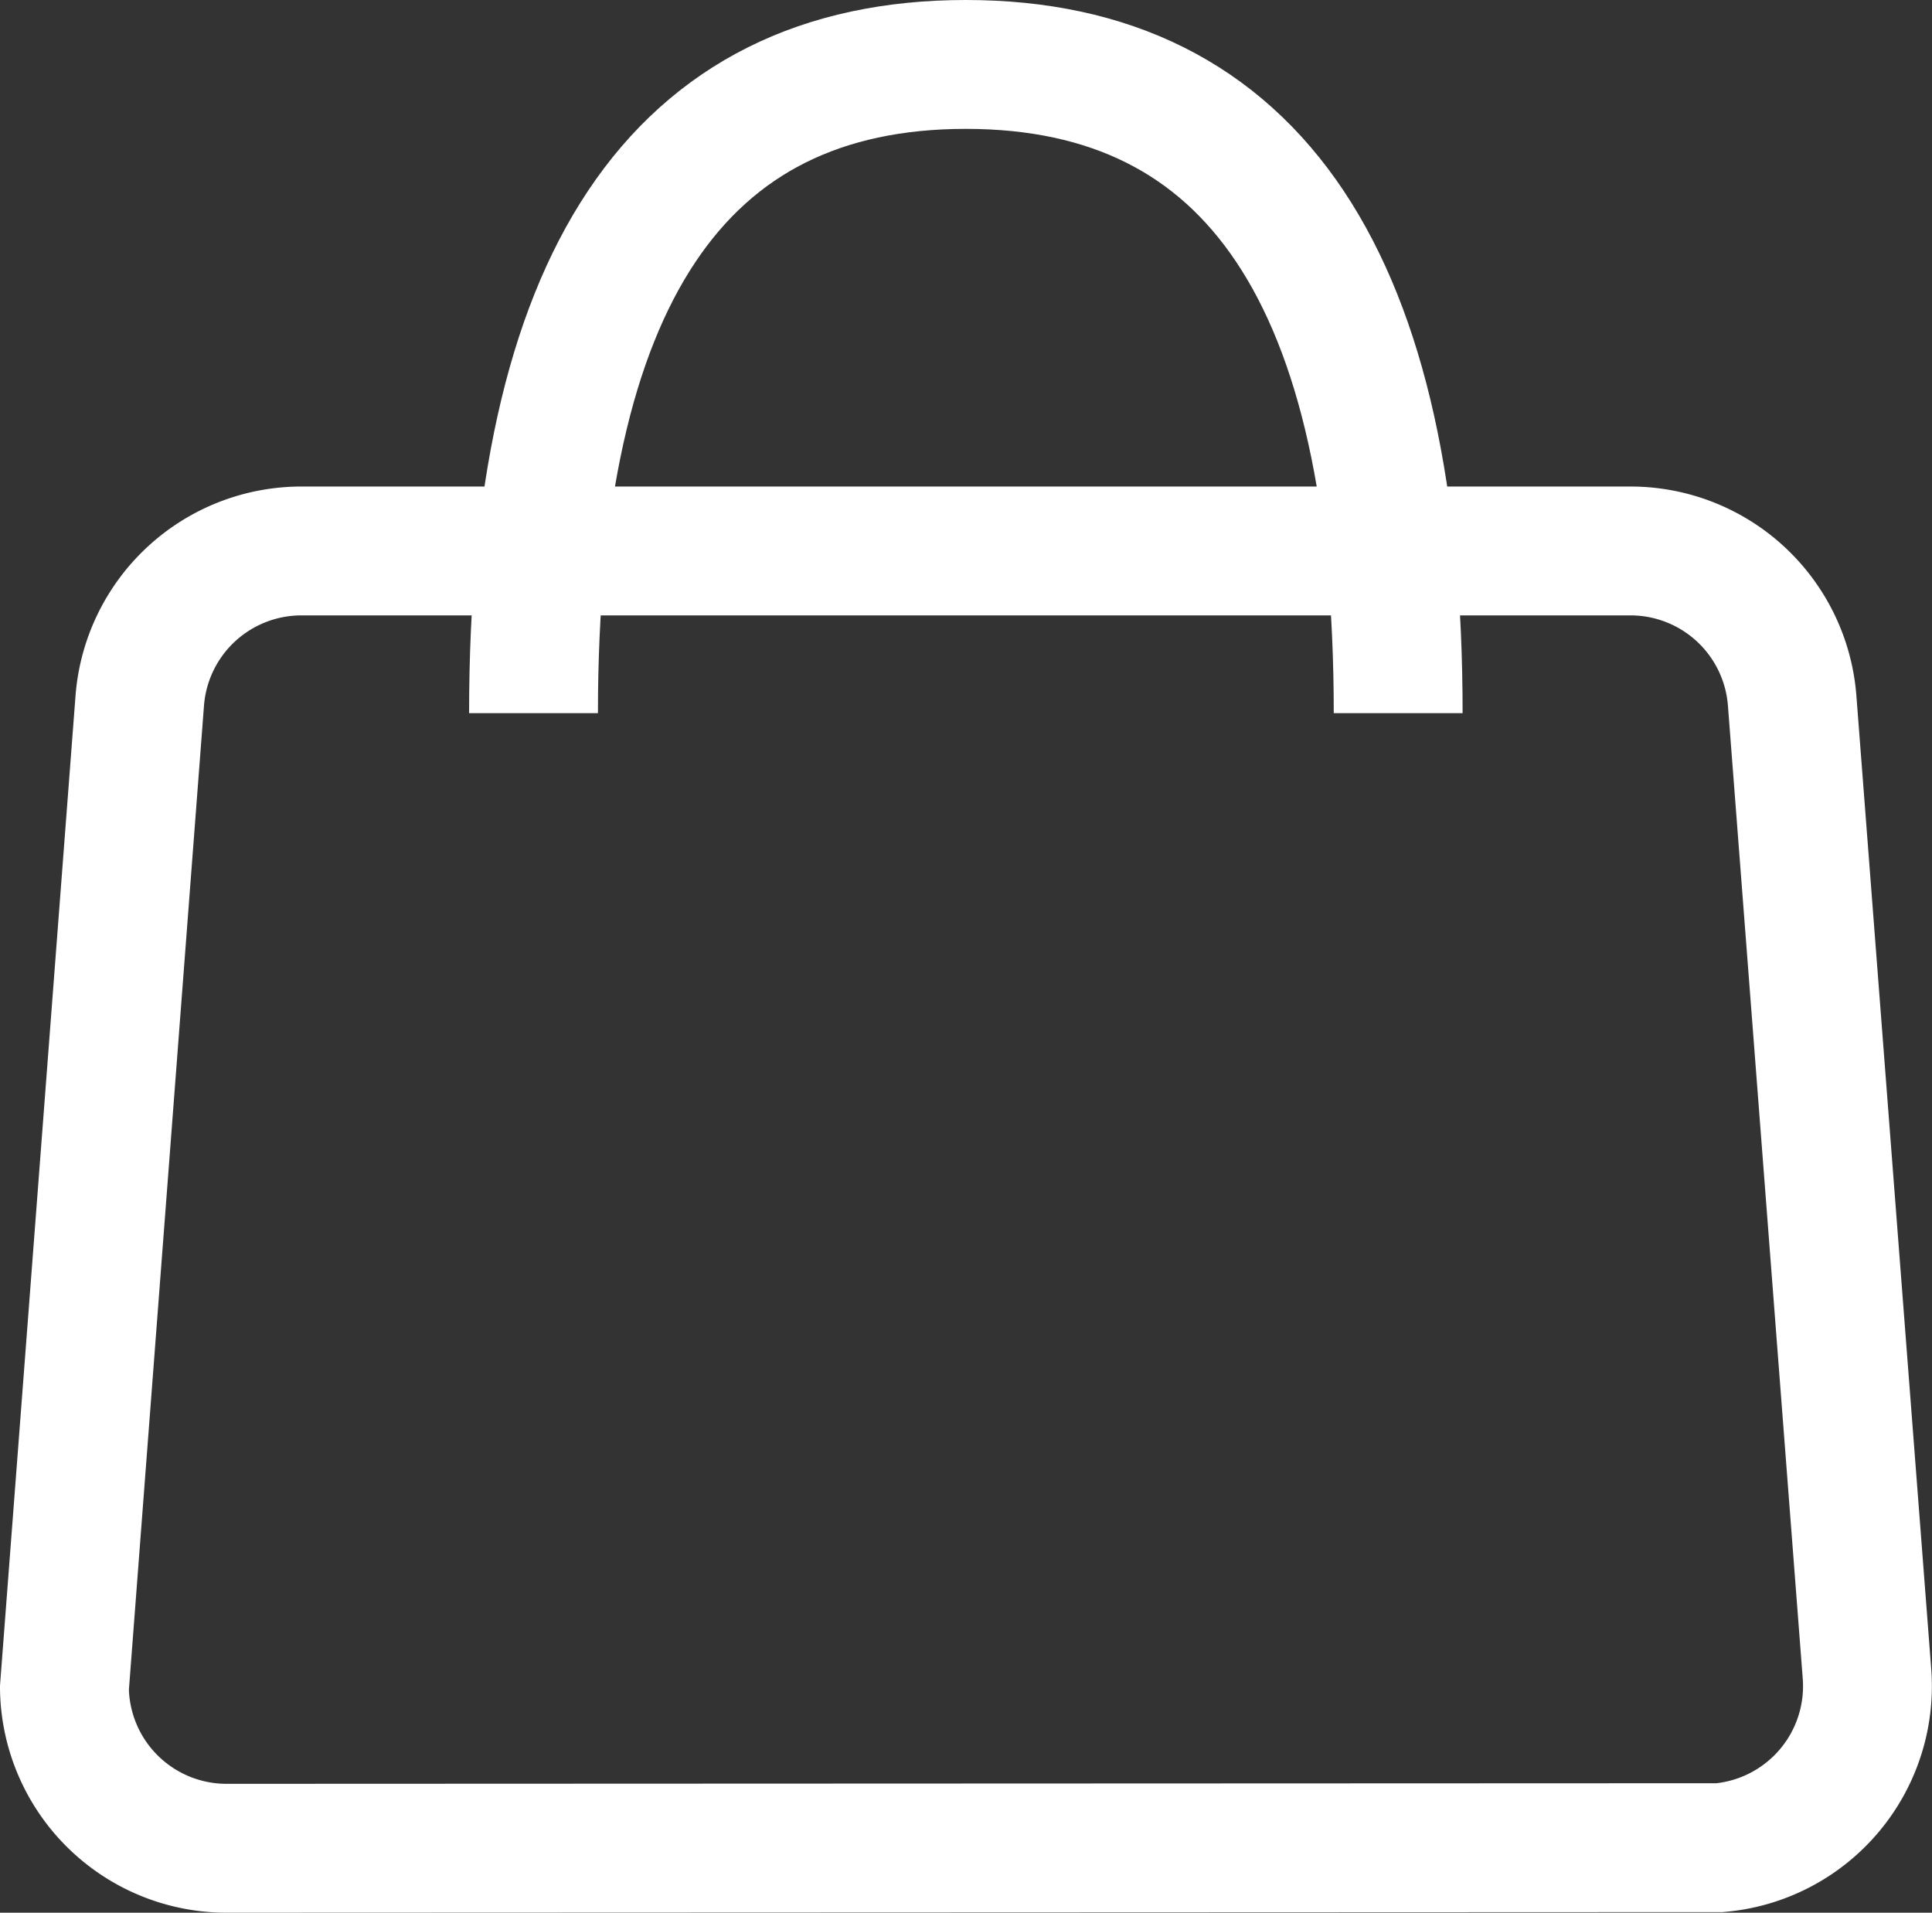 <svg xmlns="http://www.w3.org/2000/svg" width="19.493" height="19.295" viewBox="0 0 19.493 19.295">
  <rect x="0" y="0" width="19.493" height="19.295" fill="#333333" stroke="none"/>
  <g id="Raggruppa_4391" data-name="Raggruppa 4391" transform="translate(0.65 0.65)">
    <path id="Tracciato_102" data-name="Tracciato 102" d="M16.461,4.5a1.636,1.636,0,0,1,1.631,1.51h0l.755,9.816a1.636,1.636,0,0,1-1.486,1.755h0L2.3,17.587A1.636,1.636,0,0,1,.66,15.971h0l.76-9.96A1.636,1.636,0,0,1,3.051,4.5h13.41Z" transform="translate(-0.66 0.408)" fill="none" stroke="#fff" stroke-width="1.3" fill-rule="evenodd"/>
    <path id="Tracciato_103" data-name="Tracciato 103" d="M5,6.544Q5,0,9.362,0t4.362,6.544" transform="translate(-0.267)" fill="none" stroke="#fff"  stroke-width="1.3" fill-rule="evenodd"/>
  </g>
</svg>
